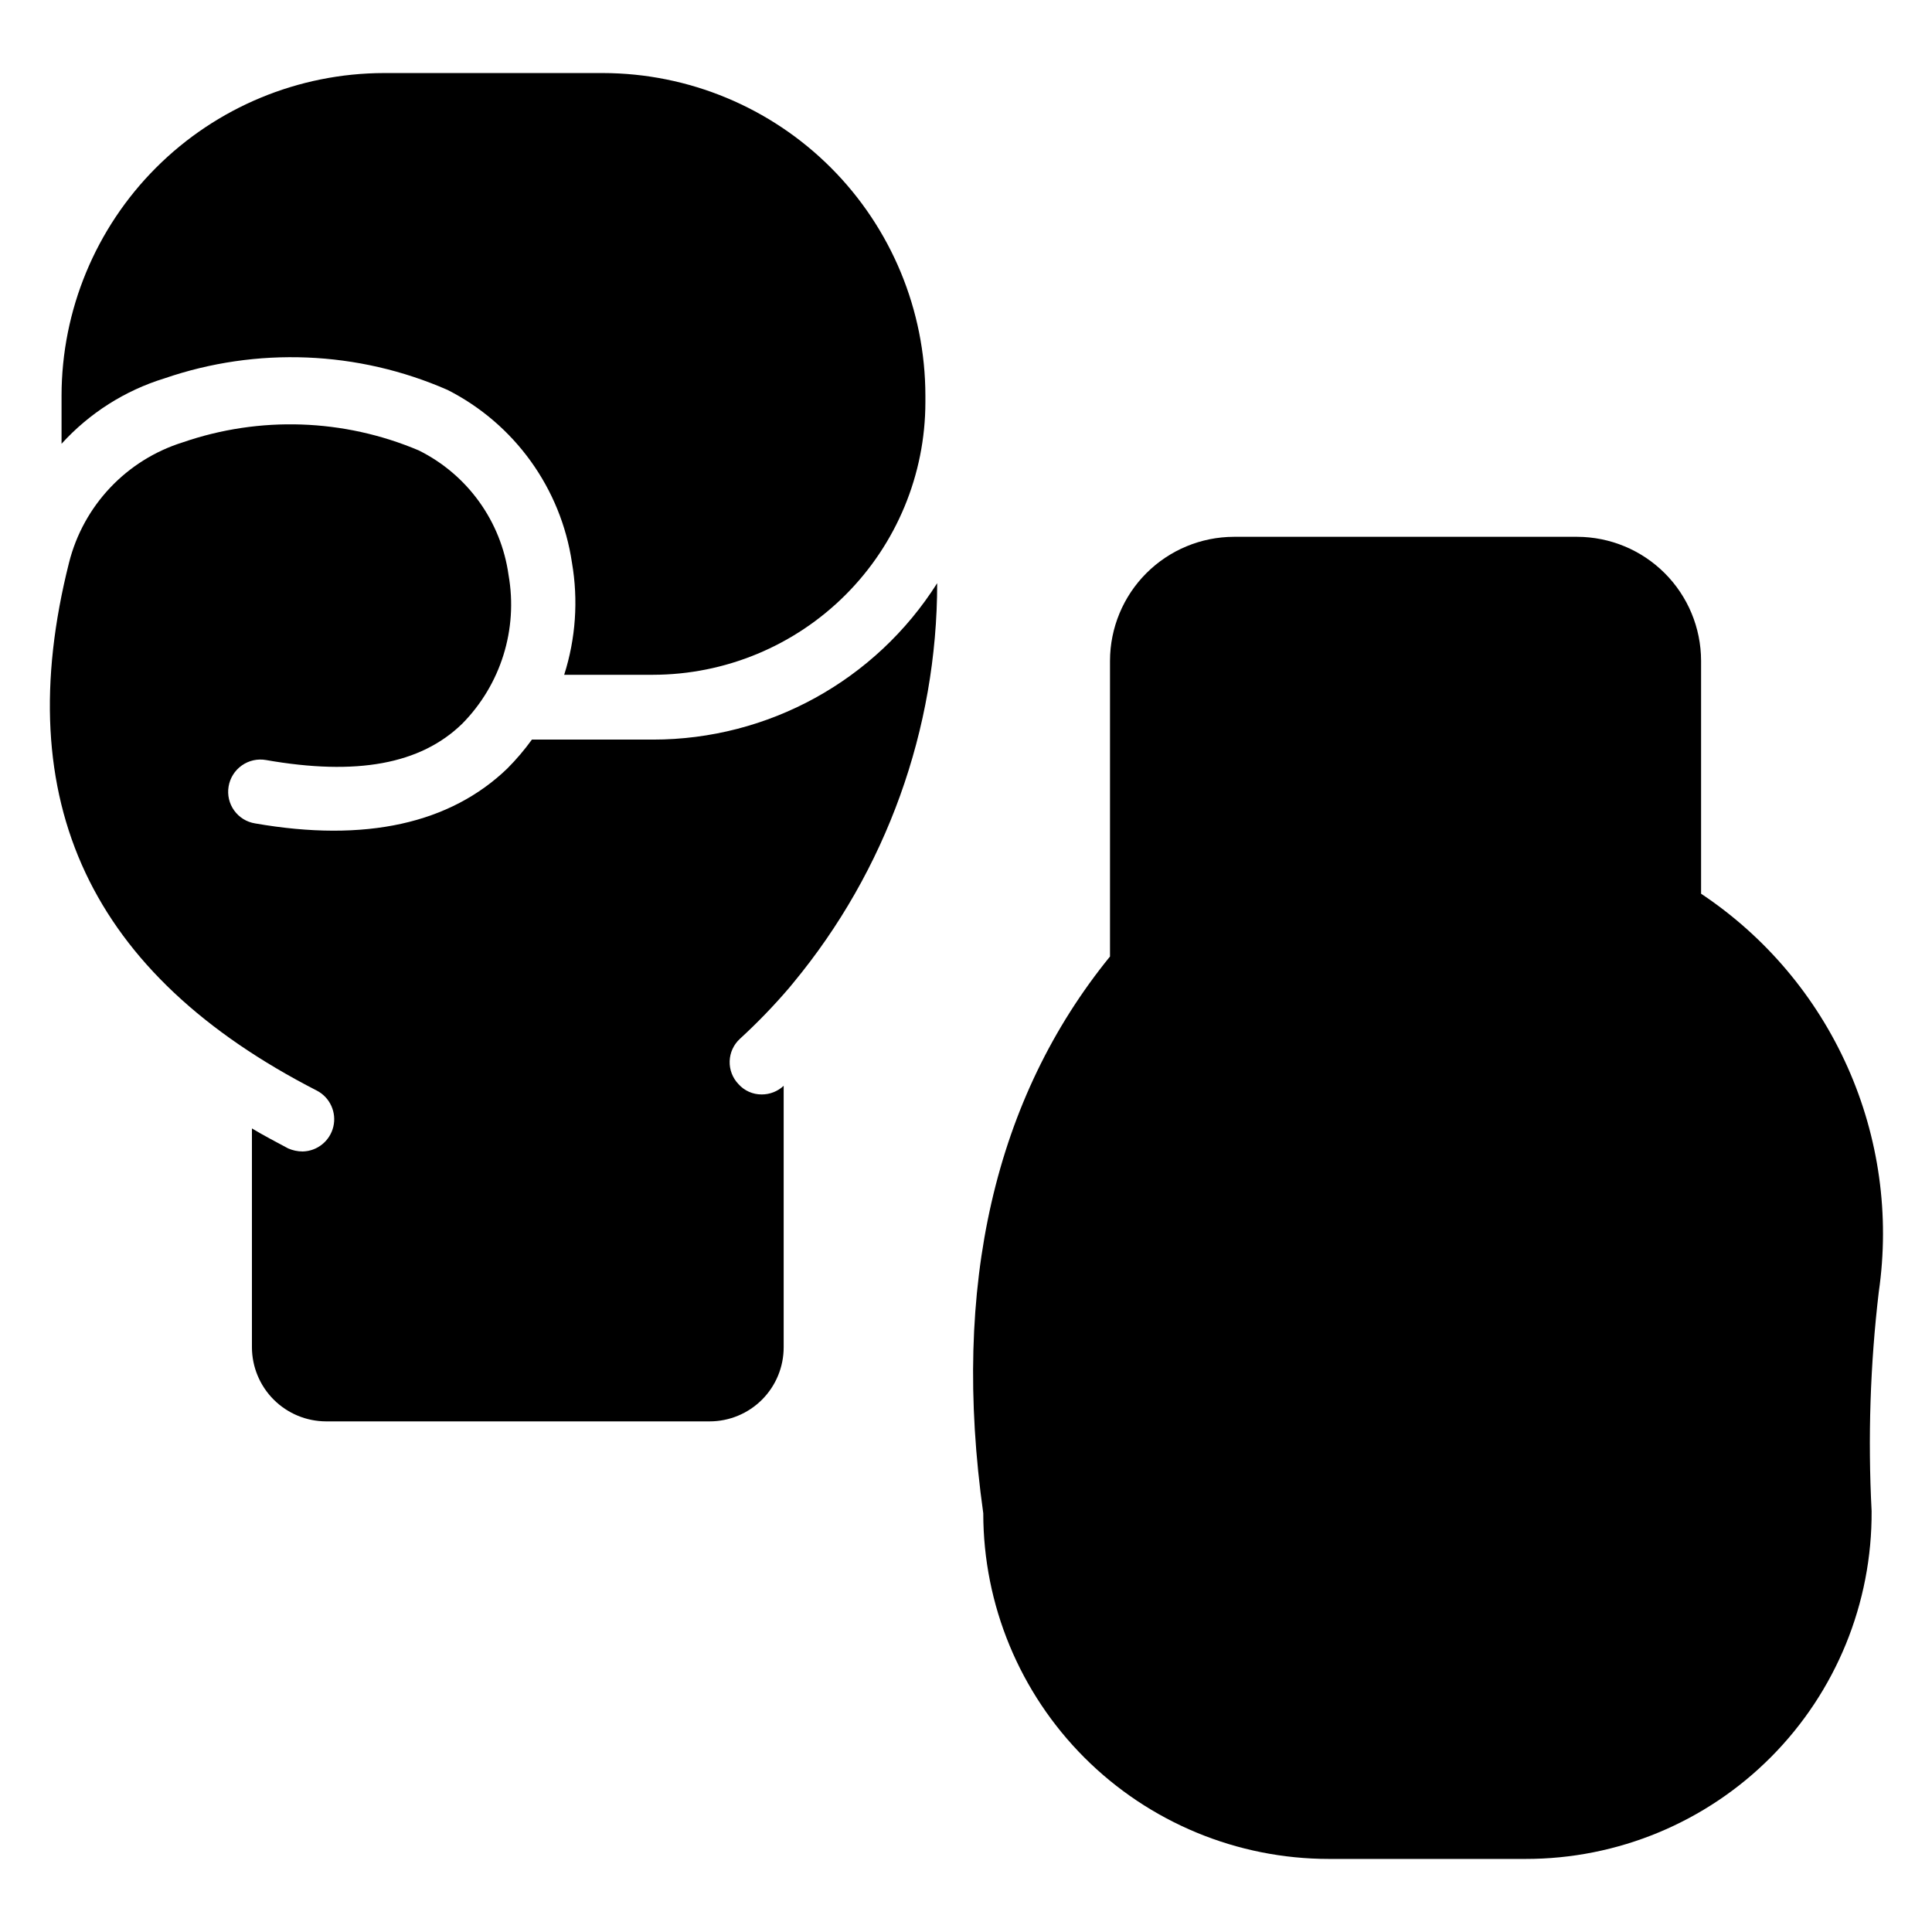 <?xml version="1.0" encoding="UTF-8"?>
<!-- Uploaded to: SVG Repo, www.svgrepo.com, Generator: SVG Repo Mixer Tools -->
<svg fill="#000000" width="800px" height="800px" version="1.1" viewBox="144 144 512 512" xmlns="http://www.w3.org/2000/svg">
 <g>
  <path d="m245.73 163.36h58.09c22.656 0.043 44.371 9.066 60.383 25.09 16.012 16.027 25.016 37.75 25.035 60.406v1.758c-0.02 19.145-7.633 37.5-21.172 51.039-13.539 13.535-31.895 21.152-51.039 21.172h-23.512c3.059-9.59 3.766-19.773 2.062-29.695-2.918-19.711-15.211-36.781-32.977-45.801-23.746-10.391-50.527-11.48-75.039-3.051-10.473 3.223-19.887 9.211-27.25 17.328v-12.75c0.02-22.656 9.023-44.379 25.035-60.406 16.012-16.023 37.727-25.047 60.383-25.09zm108.47 241.14-1.07 1.297c-4.074 4.762-8.434 9.273-13.055 13.512-1.66 1.527-2.633 3.656-2.707 5.91-0.07 2.254 0.766 4.445 2.328 6.074 1.566 1.766 3.82 2.769 6.184 2.746 2.152 0.004 4.227-0.816 5.801-2.289v69.312c0 5.203-2.066 10.191-5.746 13.871-3.68 3.68-8.672 5.746-13.871 5.746h-101.68c-5.195-0.02-10.176-2.094-13.852-5.769-3.672-3.672-5.746-8.652-5.766-13.848v-58.016c3.055 1.832 6.258 3.512 9.543 5.266l-0.004 0.004c1.227 0.547 2.555 0.832 3.894 0.836 3.894-0.078 7.242-2.785 8.141-6.574 0.898-3.793-0.879-7.711-4.324-9.531-60.074-30.762-81.676-76.641-65.723-139.92 3.809-15.16 15.23-27.246 30.152-31.906 20.387-7.027 42.656-6.266 62.516 2.137 12.918 6.402 21.832 18.773 23.816 33.055 2.527 14.344-2.055 29.023-12.289 39.387-11.066 10.762-28.016 13.816-51.984 9.617-2.246-0.398-4.562 0.121-6.426 1.441s-3.125 3.328-3.496 5.582c-0.375 2.231 0.156 4.516 1.477 6.348 1.316 1.836 3.312 3.066 5.547 3.422 29.312 5.113 51.754 0 66.871-14.578h-0.004c2.359-2.371 4.531-4.922 6.488-7.633h32.062c30.559 0.008 58.988-15.637 75.34-41.449 0.004 38.684-13.492 76.156-38.164 105.95z"/>
  <path d="m641.9 486.33c-2.273 19.277-2.91 38.711-1.906 58.094 0.16 24.426-9.438 47.902-26.668 65.219-17.23 17.316-40.66 27.031-65.086 26.992h-52.062c-24.293 0-47.594-9.652-64.773-26.828-17.176-17.18-26.828-40.48-26.828-64.773-8.473-60.305 3.055-110 33.586-147.55v-78.398c0.023-8.699 3.488-17.035 9.637-23.188 6.152-6.148 14.488-9.613 23.188-9.637h90.992c8.699 0.023 17.035 3.488 23.188 9.637 6.152 6.152 9.617 14.488 9.637 23.188v61.758c17.02 11.332 30.477 27.258 38.812 45.93 8.336 18.672 11.211 39.324 8.285 59.562z"/>
 </g>
</svg>